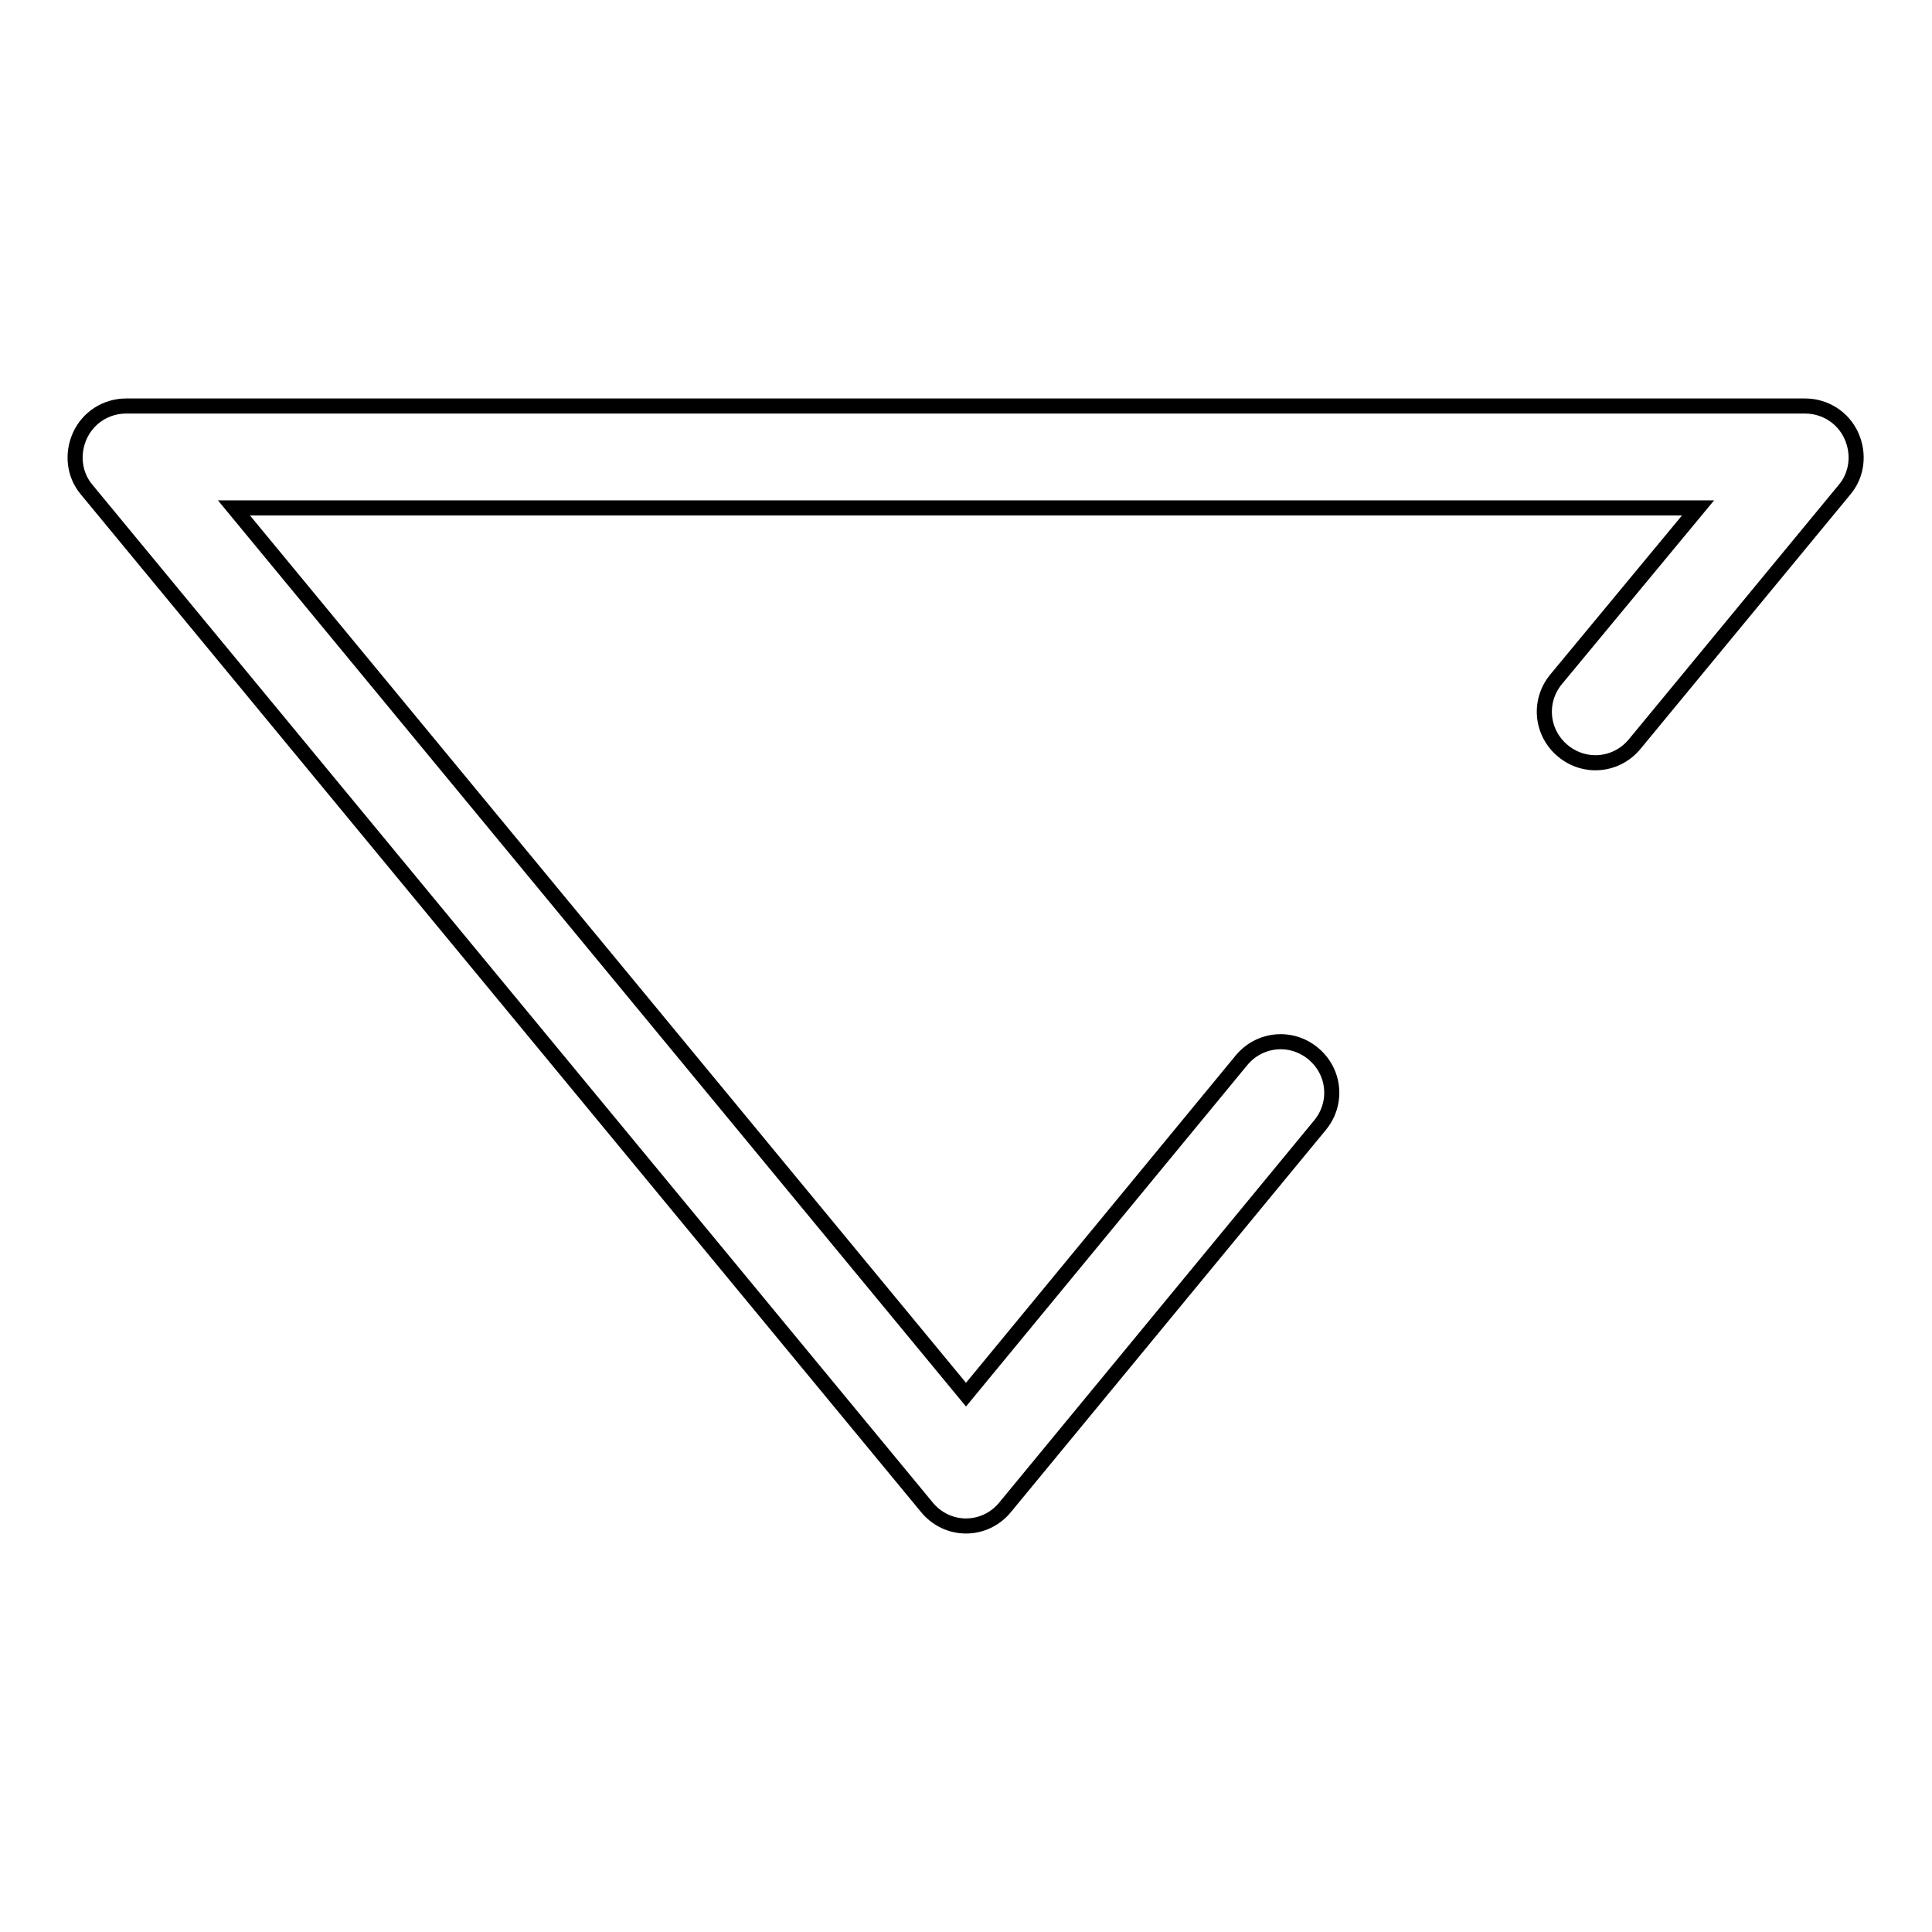 <?xml version="1.0" encoding="utf-8"?>
<!-- Svg Vector Icons : http://www.onlinewebfonts.com/icon -->
<!DOCTYPE svg PUBLIC "-//W3C//DTD SVG 1.1//EN" "http://www.w3.org/Graphics/SVG/1.1/DTD/svg11.dtd">
<svg version="1.1" xmlns="http://www.w3.org/2000/svg" xmlns:xlink="http://www.w3.org/1999/xlink" x="0px" y="0px" viewBox="0 0 256 256" enable-background="new 0 0 256 256" xml:space="preserve">
<g> <path stroke-width="2" fill-opacity="0" stroke="#000000"  d="M128,202.2c-2,0-3.9-0.9-5.2-2.5L11.5,64.9c-1.7-2-2-4.8-0.9-7.2c1.1-2.4,3.5-3.9,6.1-3.9h222.5 c2.6,0,5,1.5,6.1,3.9c1.1,2.4,0.8,5.2-0.9,7.2l-27.8,33.7c-2.4,2.9-6.6,3.3-9.5,0.9c-2.9-2.4-3.3-6.6-0.9-9.5L225,67.3H31l97,117.5 l36.5-44.3c2.4-2.9,6.6-3.3,9.5-0.9c2.9,2.4,3.3,6.6,0.9,9.5l-41.7,50.6C131.9,201.3,130,202.2,128,202.2L128,202.2z"/></g>
</svg>